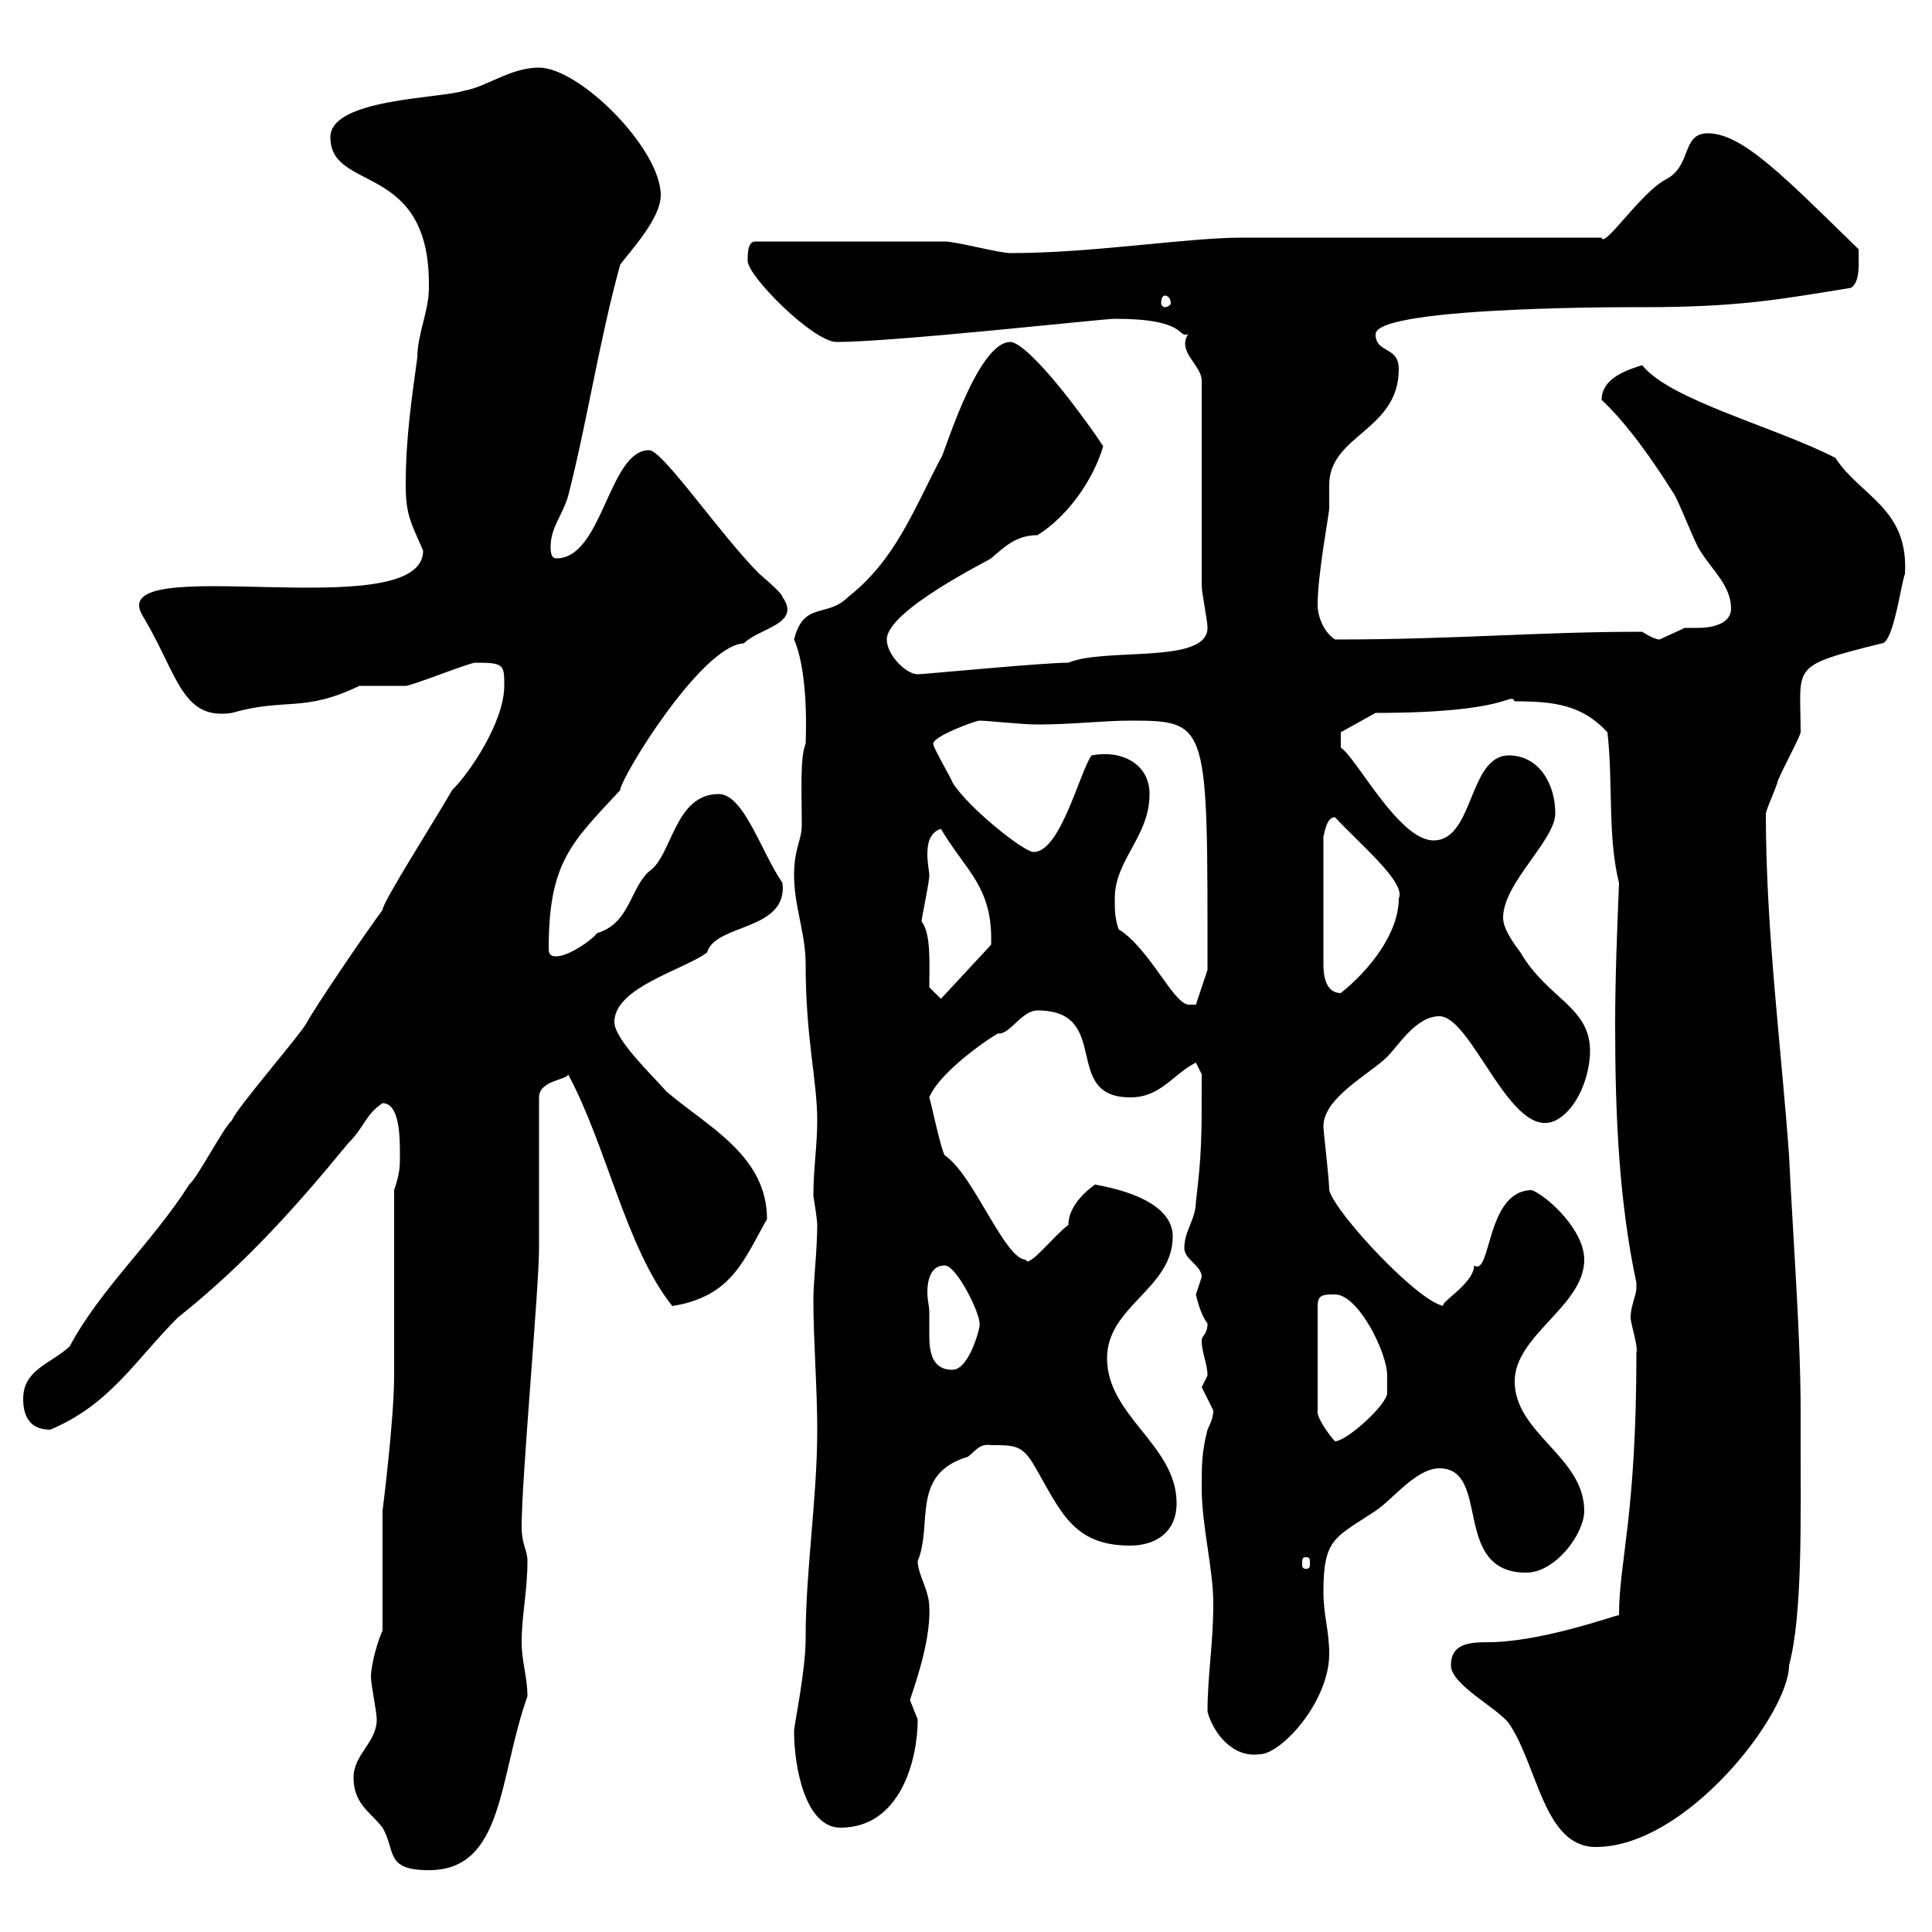 <svg xmlns="http://www.w3.org/2000/svg" xmlns:xlink="http://www.w3.org/1999/xlink" width="300" height="300"><path d="M54.90 276C54.90 280.20 57.60 281.40 59.40 283.80C61.50 287.40 59.70 290.40 66.60 290.40C78.30 290.40 77.40 276 81.90 263.40C81.90 260.40 81 258 81 255C81 250.80 81.90 247.20 81.90 242.40C81.90 240.60 81 240 81 237C81 229.50 83.70 200.10 83.70 193.80C83.70 190.20 83.70 174 83.70 170.40C83.70 167.70 88.20 167.70 88.20 166.80C94.20 177.90 97.20 193.80 104.40 202.80C113.70 201.30 115.50 195.60 119.10 189.30C119.10 179.40 109.80 174.90 103.50 169.50C101.40 167.10 95.40 161.40 95.40 158.70C95.40 153.30 106.20 150.60 109.80 147.90C111 143.40 122.40 144.60 121.50 137.10C118.20 132.30 115.50 123.30 111.60 123.30C104.70 123.30 104.40 132.90 100.80 135.30C97.80 138 97.80 143.40 92.70 144.90C91.80 146.10 88.20 148.50 86.40 148.50C85.50 148.50 85.20 148.20 85.20 147.30C85.20 133.80 88.80 130.80 96.30 122.70C96.30 120.90 108.90 100.20 115.50 99.90C117.90 97.50 124.50 96.90 121.50 92.70C121.50 92.10 117.90 89.10 117.90 89.10C111.90 83.10 102.90 69.90 100.80 69.90C94.50 69.90 93.60 86.70 86.40 86.70C85.50 86.70 85.50 85.50 85.50 84.90C85.50 81.90 87.30 80.10 88.20 77.10C91.20 65.40 93 53.10 96.30 41.10C98.10 38.70 102.60 33.90 102.60 30.30C102.60 23.10 90 10.50 83.70 10.50C79.20 10.50 75.60 13.50 72 14.10C68.40 15.30 51.30 15.30 51.30 21.30C51.30 30 66.90 24.90 66.60 44.70C66.60 48.30 64.80 51.90 64.80 55.50C63.90 62.10 63 68.10 63 75.30C63 80.10 63.90 81.30 65.70 85.50C65.70 97.50 15.60 85.20 22.20 95.70C27.60 104.70 28.20 111.90 36 110.70C44.40 108.30 47.10 110.70 55.80 106.50C56.70 106.50 62.10 106.50 63 106.50C63.90 106.50 72.90 102.90 73.80 102.90C78.30 102.90 78.30 103.20 78.30 106.50C78.30 111.90 73.20 119.70 70.20 122.70C66.90 128.40 59.40 140.10 59.40 141.30C56.70 144.90 48.60 156.90 47.70 158.70C46.80 160.50 36.60 172.20 36 174C34.80 174.90 30.60 183 29.40 183.90C23.70 192.90 15.60 200.10 10.80 209.10C7.80 211.80 3.60 212.70 3.60 217.20C3.60 219.30 4.20 222 7.80 222C17.10 218.10 21 211.20 27.60 204.60C37.80 196.50 45.90 187.50 54 177.60C56.70 174.90 56.70 173.10 59.40 171.30C62.10 171.30 62.10 176.70 62.10 179.40C62.10 181.20 62.10 182.10 61.20 184.80L61.20 213.60C61.20 220.50 59.40 234.60 59.40 234.60L59.40 253.20C58.80 254.40 57.60 258.30 57.60 260.40C57.60 261.60 58.50 265.80 58.50 267C58.50 270.60 54.90 272.40 54.90 276ZM225.30 258.60C225.30 261.60 232.50 265.20 234.30 267.60C238.80 274.20 239.70 286.80 247.80 286.80C261.90 286.80 277.80 266.10 277.80 258.60C279.90 250.80 279.60 236.10 279.60 223.80L279.60 219C279.60 207.30 278.40 192 277.80 179.40C276.60 162.60 274.20 144.60 274.20 126.30C274.50 125.10 275.40 123.30 276 121.50C276 120.90 279.60 114.30 279.60 113.70C279.60 103.20 277.80 103.50 292.20 99.90C294 99.90 295.20 90.60 295.80 89.10C296.40 78.90 288.90 77.10 285 71.10C275.70 66.30 259.20 62.10 255 56.70C253.20 57.30 248.70 58.50 248.70 62.10C252.60 65.70 256.80 71.70 259.80 76.50C260.40 77.10 263.40 84.90 264 85.50C265.80 88.50 268.80 90.90 268.80 94.50C268.80 96.90 265.80 97.50 263.70 97.50C263.10 97.50 261.90 97.50 261.60 97.50C261.60 97.50 257.70 99.30 257.70 99.30C256.80 99.30 255 98.10 255 98.10C238.50 98.10 226.20 99.30 207.30 99.30C205.50 98.10 204.60 95.70 204.60 93.90C204.60 89.10 206.40 79.80 206.40 78.90C206.40 77.70 206.40 76.50 206.40 75.30C206.40 67.50 217.20 66.90 217.20 57.30C217.20 53.70 213.60 54.90 213.60 51.90C213.60 47.40 256.50 47.70 255 47.70C270 47.70 276.30 46.50 287.40 44.70C288.90 43.80 288.60 40.80 288.60 38.70C277.20 27.60 270.60 20.70 265.20 20.70C261 20.70 262.80 25.80 258.60 27.90C254.70 30 249 38.70 248.70 36.90L192.90 36.90C184.20 36.90 169.80 39.30 156.90 39.30C155.10 39.30 148.50 37.50 146.70 37.50L117.30 37.50C116.10 37.50 116.10 39.30 116.10 40.50C116.10 42.90 126.30 53.10 129.90 53.10C138.90 53.10 171.30 49.50 173.10 49.50C184.50 49.50 182.70 52.50 184.50 51.90C182.70 54.60 186.60 56.70 186.60 59.10L186.60 90.90C186.60 92.10 187.50 96.30 187.50 97.50C187.50 103.20 171.60 100.50 165.90 102.90C162 102.90 143.40 104.70 142.50 104.70C140.70 104.70 137.70 101.70 137.70 99.30C137.70 94.80 153.60 87 153.90 86.70C156 84.90 157.80 83.10 161.10 83.10C165.90 80.10 169.80 74.40 171.30 69.30C171.30 69.30 170.10 67.50 170.10 67.50C162.90 57.30 158.40 53.10 156.90 53.10C151.50 53.10 146.10 72.30 146.10 71.10C141.60 79.80 138.90 87 131.70 92.70C128.40 96 124.80 93.30 123.30 99.30C124.50 102 125.40 107.40 125.10 115.50C124.20 117.60 124.50 123 124.50 128.10C124.50 130.50 123.30 131.70 123.30 135.90C123.30 140.70 125.10 144.90 125.10 149.70C125.10 161.40 126.90 167.70 126.90 174C126.90 177.90 126.30 181.50 126.30 185.70C126.30 185.70 126.90 189.30 126.90 190.20C126.90 194.10 126.30 198.90 126.30 201.90C126.30 208.20 126.90 215.40 126.90 222C126.90 232.80 125.10 243.60 125.10 254.40C125.10 259.50 123.30 267.90 123.30 268.80C123.30 274.50 125.10 283.80 130.50 283.80C139.80 283.80 142.50 273.30 142.50 267C142.50 267 141.30 264 141.30 264C141.30 263.70 144.60 255.30 144.30 249.60C144.30 246.90 142.50 244.50 142.50 242.40C144.90 236.70 141.30 228.90 150.30 226.20C151.50 225.30 152.10 224.10 153.90 224.40C157.50 224.40 158.70 224.40 160.50 227.40C164.70 234.60 166.50 240 175.50 240C179.10 240 182.70 238.20 182.70 233.40C182.70 224.40 171.90 219.90 171.90 210.90C171.90 202.80 182.10 200.10 182.10 192C182.10 185.10 168.60 183.90 170.10 183.90C170.10 183.90 165.90 186.60 165.90 190.20C163.80 191.70 159.60 197.10 159.30 195.60C156 195.60 151.20 182.40 146.70 179.40C146.10 178.50 144.60 171.30 144.30 170.40C146.10 165.90 156 159.60 155.10 160.50C156.90 160.50 158.70 156.90 161.10 156.90C172.80 156.90 164.70 170.40 175.50 170.40C180.30 170.40 182.10 166.80 185.70 165L186.60 166.80C186.60 177 186.60 179.10 185.70 186.60C185.70 189.30 183.90 191.10 183.90 193.80C183.90 195.60 186.60 196.50 186.60 198.30C186.60 198.30 185.70 201 185.70 201C185.70 201 186.30 204 187.50 205.50C187.50 207.30 186.60 207.30 186.60 208.20C186.60 210 187.50 211.80 187.50 213.60C187.50 213.60 186.60 215.40 186.60 215.40C186.60 215.40 188.40 219 188.40 219C188.40 219.90 188.10 220.80 187.50 222C186.60 225.60 186.60 227.40 186.60 231C186.60 237 188.40 243.60 188.40 249C188.40 255.30 187.50 260.10 187.50 265.80C188.40 269.10 191.40 273 195.60 272.40C198.90 272.40 206.40 264.30 206.40 256.80C206.40 253.20 205.50 250.80 205.50 247.20C205.50 238.80 207.30 238.80 213.60 234.60C216.30 232.80 219.90 228 223.50 228C231.60 228 225.30 244.20 237 244.20C241.50 244.20 246 238.20 246 234.60C246 226.20 235.20 222.60 235.20 214.50C235.20 207.30 246 202.80 246 195.60C246 191.10 240.60 186 237.90 184.80C230.70 184.80 231.60 198.30 228.90 196.50C228.90 199.50 222.60 202.80 224.40 202.80C220.80 202.80 207.30 188.40 206.40 184.80C206.40 183 205.50 175.80 205.50 174.90C205.50 170.40 212.70 166.80 215.40 164.10C217.20 162.30 219.90 157.80 223.50 157.80C228.60 157.80 234.60 177.30 241.50 174C245.10 172.20 246.90 166.80 246.90 163.20C246.90 156.30 240.30 155.10 236.10 147.90C235.20 146.70 233.40 144.30 233.40 142.50C233.40 137.10 241.50 130.50 241.50 126.30C241.50 121.50 238.80 117.30 234.30 117.30C228 117.30 228.90 130.50 222.60 130.50C217.20 130.50 210.60 117.60 208.20 116.10L208.20 113.70L213.60 110.70C234.90 110.70 234.30 107.40 235.20 108.90C241.50 108.90 245.70 109.50 249.60 113.70C250.50 121.50 249.60 129.90 251.40 137.10C251.10 144.60 250.80 151.80 250.80 159.30C250.80 173.10 251.40 186.60 254.10 199.20C254.10 199.20 254.10 199.20 254.10 200.10C254.10 201 253.20 202.80 253.20 204.60C253.20 205.50 254.40 209.10 254.10 210C254.10 235.50 251.40 242.40 251.40 250.80C250.80 250.80 239.40 255 231 255C228 255 225.30 255.30 225.30 258.60ZM202.80 241.80C203.40 241.80 203.40 242.10 203.40 242.70C203.40 243.30 203.40 243.60 202.80 243.60C202.20 243.60 202.20 243.30 202.20 242.70C202.20 242.10 202.20 241.80 202.80 241.80ZM207.30 201C210.90 201 215.40 210 215.40 213.60C215.40 214.50 215.40 216.30 215.40 216.30C215.40 218.10 209.10 223.80 207.30 223.80C206.40 222.90 204.30 219.90 204.60 219L204.60 202.80C204.60 201 205.50 201 207.30 201ZM144.30 203.70C144.30 202.80 144 201.90 144 200.70C144 198.60 144.60 196.50 146.70 196.50C148.50 196.50 152.10 203.70 152.10 205.50C152.40 205.50 150.60 212.70 147.90 212.70C144.60 212.70 144.30 209.70 144.30 207.30C144.30 205.80 144.30 204.60 144.30 203.70ZM173.10 139.50C173.10 133.50 178.50 129.90 178.50 123.30C178.50 118.50 174 116.40 169.50 117.30C167.70 119.70 164.70 132.30 160.50 132.30C159 132.30 150.30 125.40 147.90 121.50C147.90 121.20 144.90 116.10 144.90 115.50C144.90 114.30 151.50 111.90 152.10 111.90C153.30 111.90 158.70 112.50 161.10 112.50C166.50 112.50 171.30 111.90 175.50 111.90C187.80 111.90 187.50 112.20 187.50 150.60L185.70 156L184.50 156C182.10 155.70 178.50 147.30 173.70 144.30C173.10 142.50 173.10 141.30 173.10 139.50ZM144.30 153.30C144.30 149.70 144.60 144.90 143.10 143.10C143.10 142.50 144.30 137.10 144.30 135.90C144.30 135.30 144 134.10 144 132.60C144 131.10 144.30 129.30 146.10 128.70C150 135.30 154.20 137.70 153.90 146.70L146.10 155.10ZM207.30 126.90C211.20 131.10 218.40 137.10 217.20 139.50C217.20 144.90 212.70 150.60 208.20 154.20C205.50 154.20 205.50 150.60 205.50 149.70L205.50 129.90C205.80 128.70 206.10 126.90 207.30 126.90ZM180.90 45.90C181.20 45.90 181.80 46.20 181.80 47.10C181.80 47.40 181.20 47.70 180.90 47.70C180.60 47.70 180.30 47.40 180.30 47.10C180.30 46.20 180.60 45.90 180.90 45.90Z"/></svg>